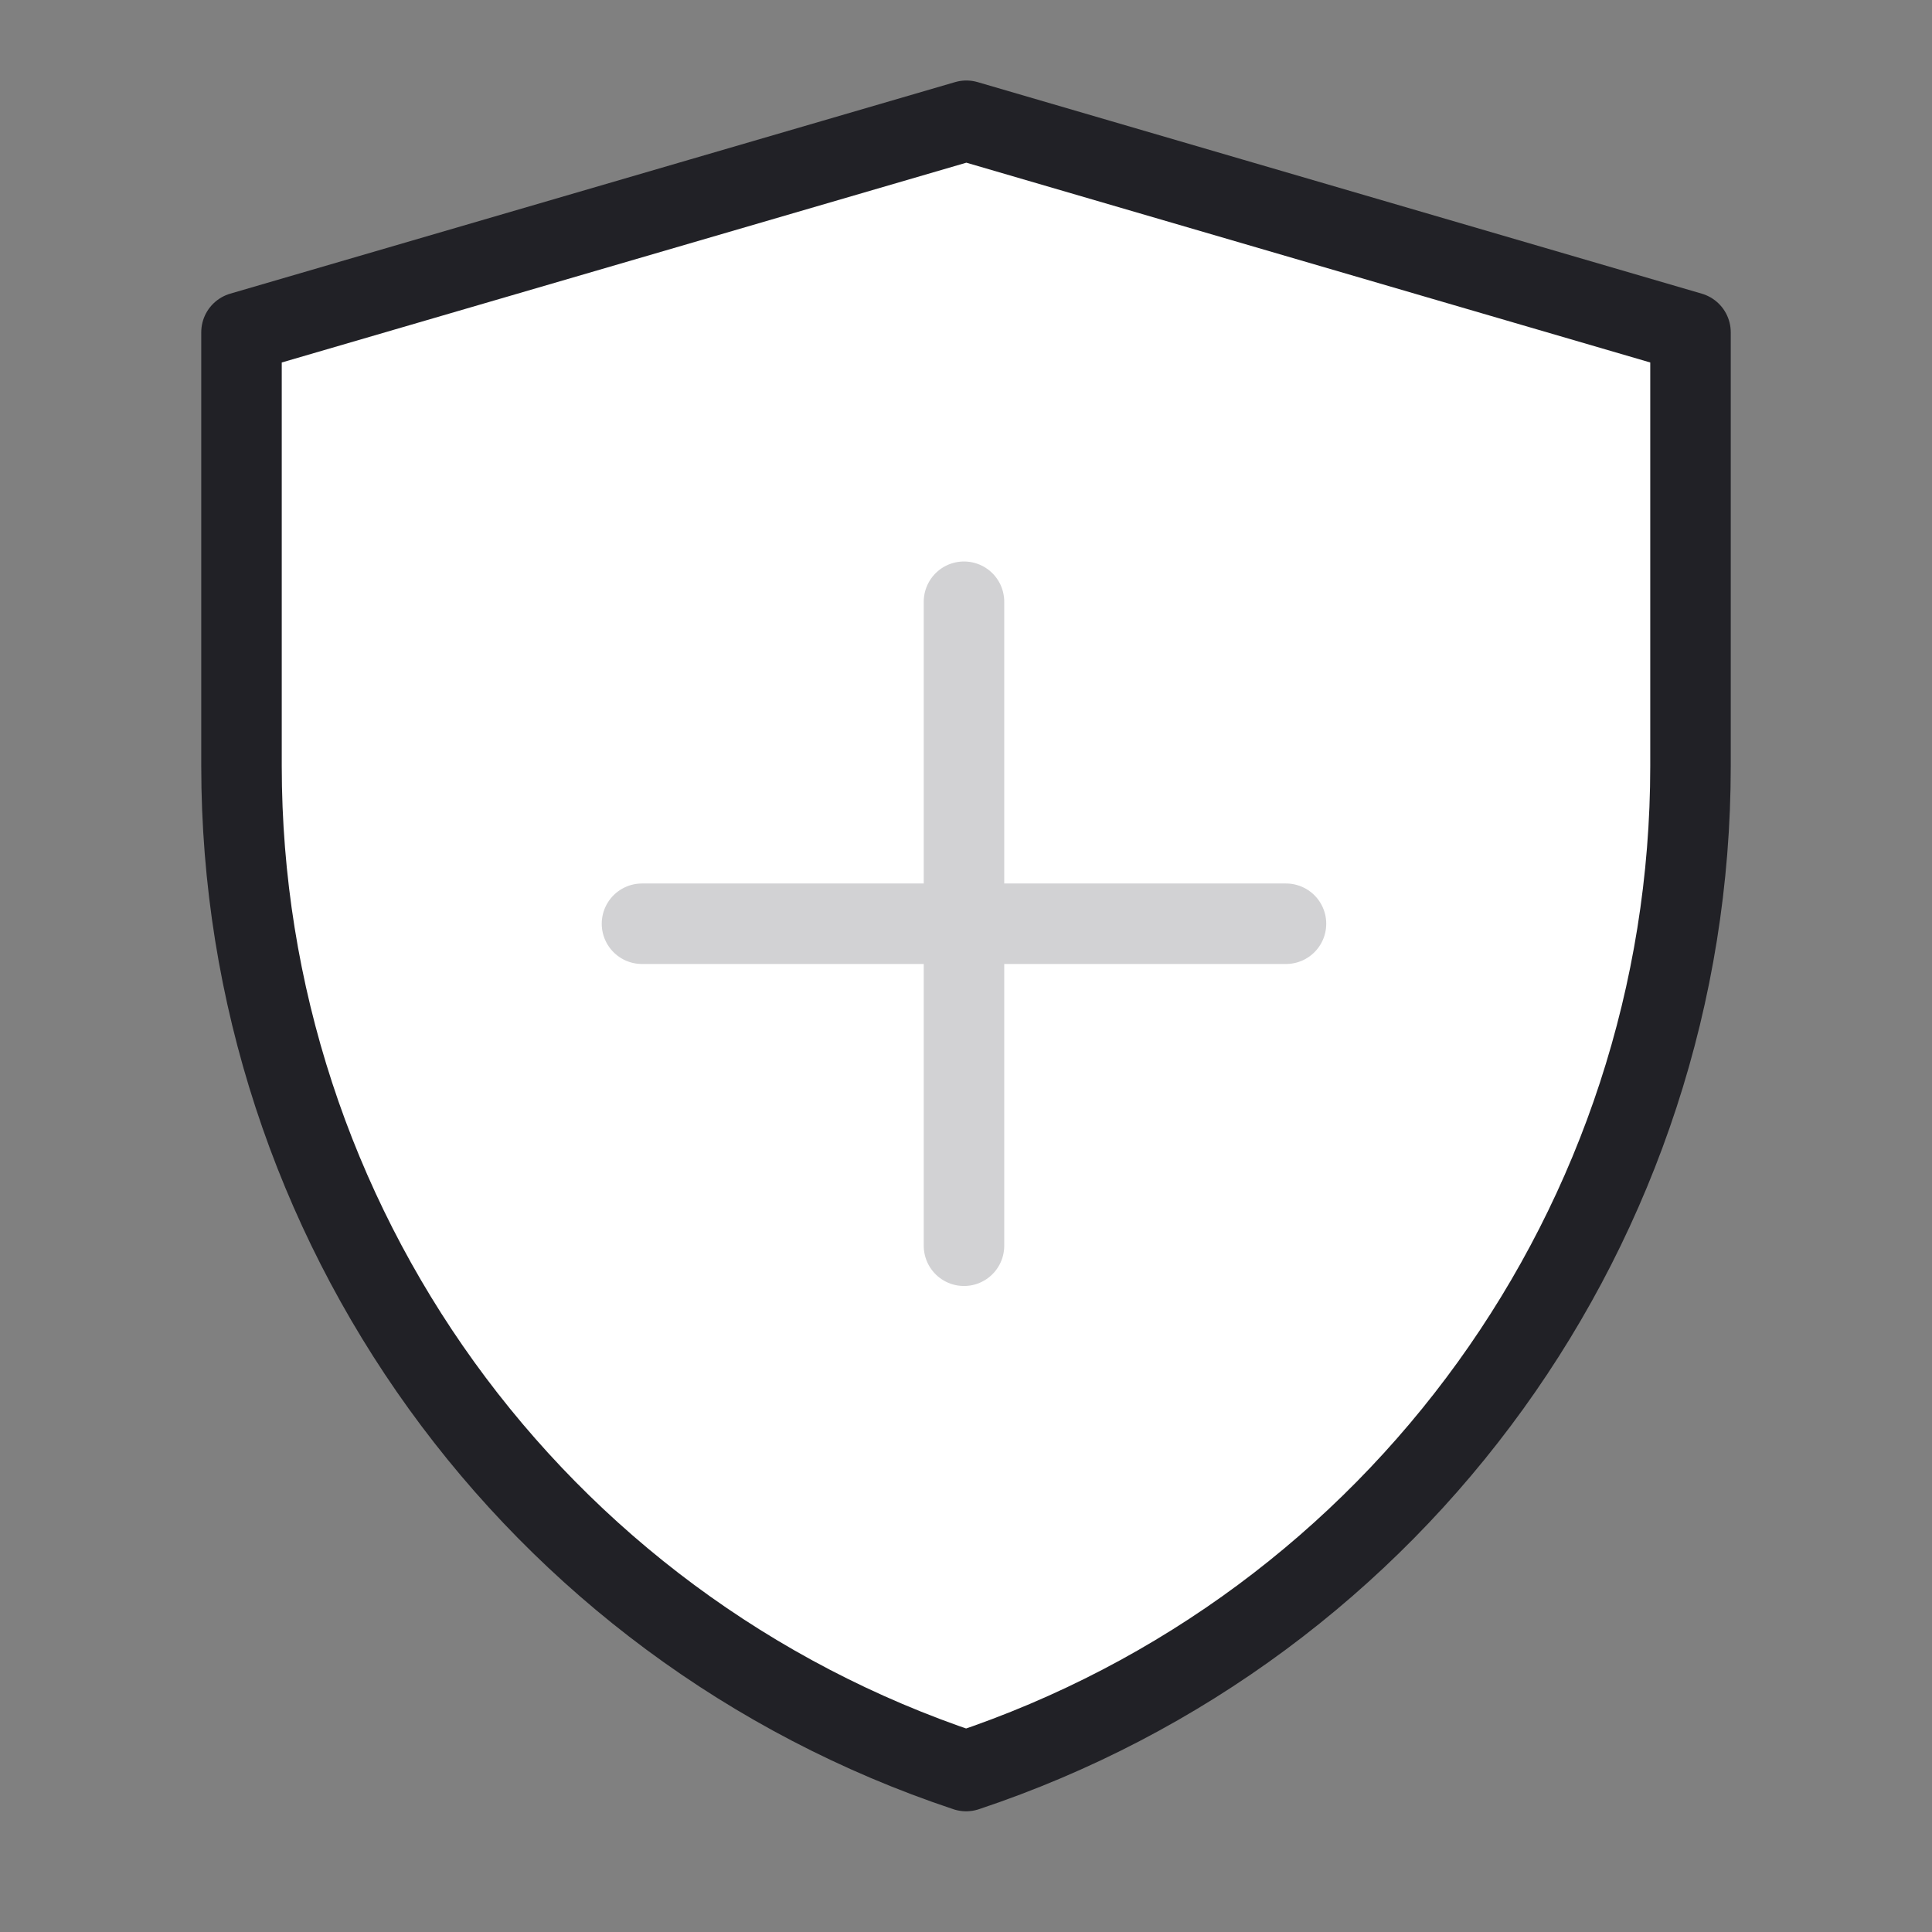 <?xml version="1.0" encoding="UTF-8"?><svg width="48" height="48" viewBox="0 0 48 48" fill="none" xmlns="http://www.w3.org/2000/svg"><rect x="0" y="0" width="48" height="48" fill="#808080" stroke="none"/><path d="M6 8.256L24.009 3L42 8.256V19.034C42 30.362 34.75 40.419 24.003 44.001C13.252 40.419 6 30.36 6 19.029V8.256Z" fill="#ffffff" stroke="#212126" stroke-width="2" stroke-linejoin="round"/><path d="M23.95 14.95V30.95" stroke="#d2d2d4" stroke-width="2" stroke-linecap="round" stroke-linejoin="round"/><path d="M15.95 22.95H31.95" stroke="#d2d2d4" stroke-width="2" stroke-linecap="round" stroke-linejoin="round"/></svg>